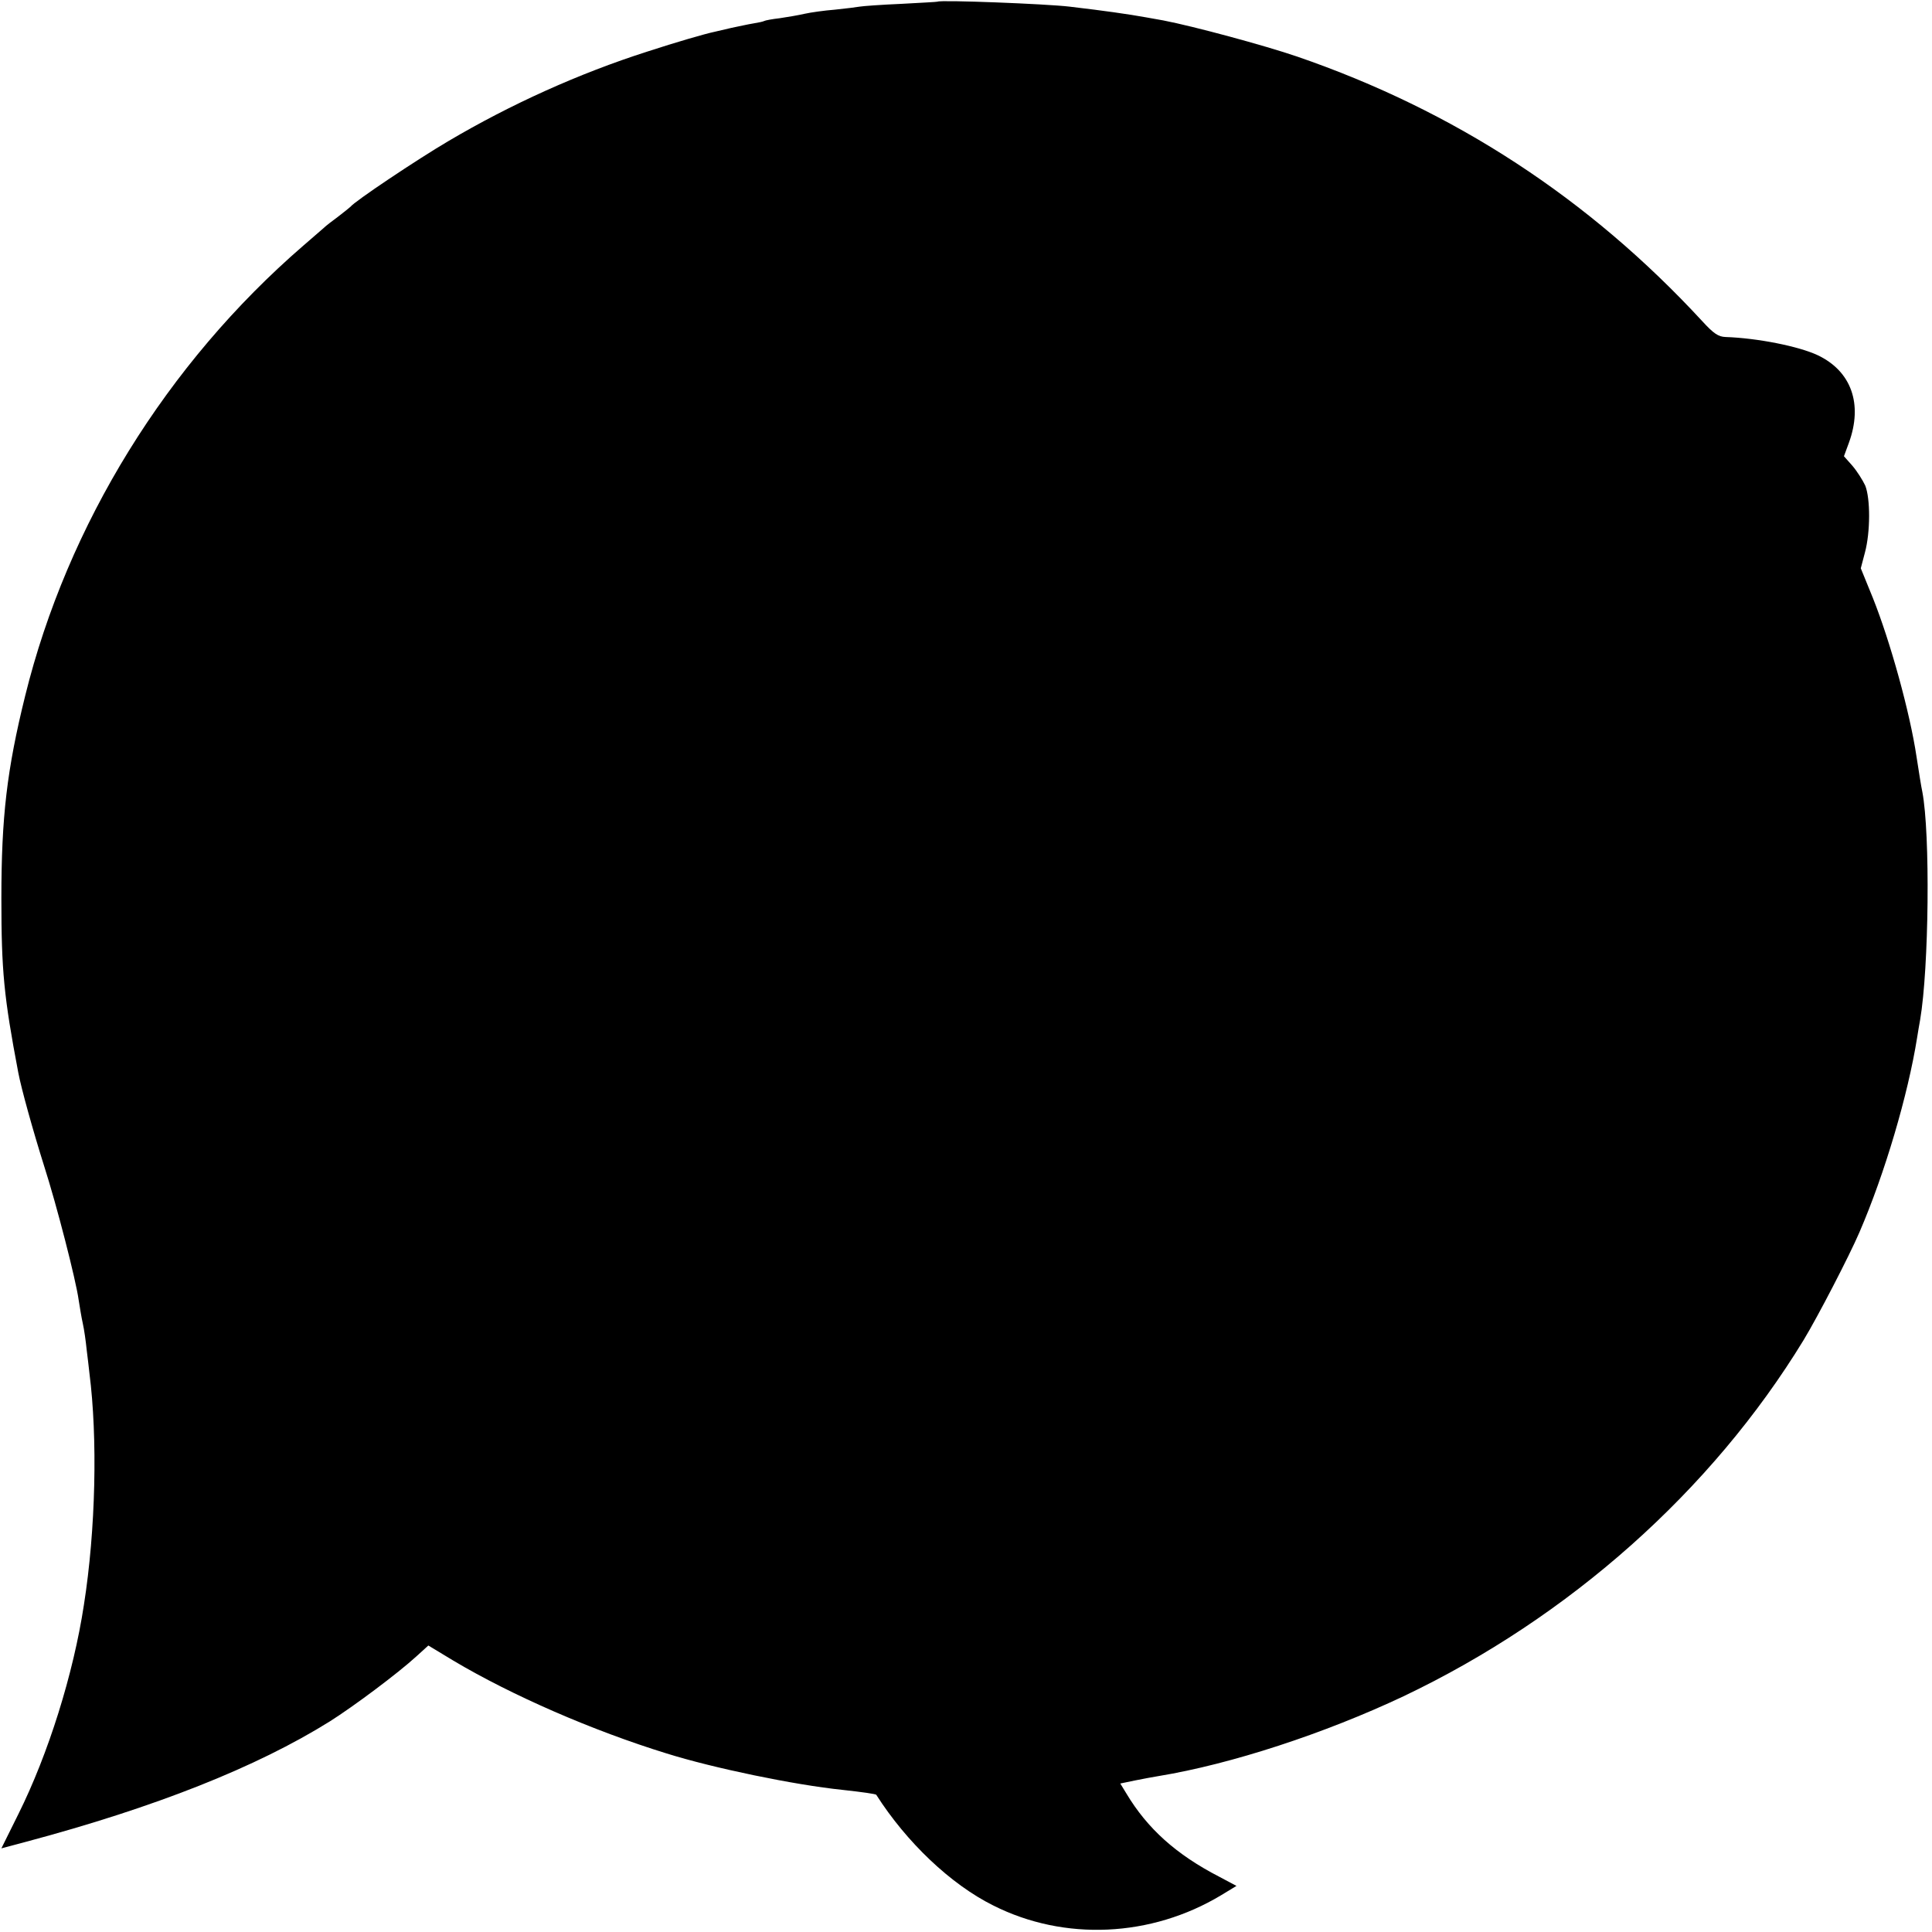 <?xml version="1.0" standalone="no"?>
<!DOCTYPE svg PUBLIC "-//W3C//DTD SVG 20010904//EN"
 "http://www.w3.org/TR/2001/REC-SVG-20010904/DTD/svg10.dtd">
<svg version="1.0" xmlns="http://www.w3.org/2000/svg"
 width="700pt" height="700pt" viewBox="0 0 700 700"
 preserveAspectRatio="xMidYMid meet">
<g transform="translate(0,700) scale(0.1,-0.1)"
fill="#000000" stroke="none">
<path d="M3397 6994 c-1 -1 -60 -4 -132 -8 -71 -3 -139 -8 -150 -10 -11 -2
-51 -7 -90 -11 -38 -3 -88 -10 -110 -15 -22 -5 -62 -12 -90 -16 -27 -3 -53 -8
-56 -10 -3 -2 -21 -6 -40 -9 -19 -3 -54 -11 -79 -16 -25 -6 -52 -12 -60 -14
-34 -7 -141 -38 -245 -72 -247 -79 -495 -191 -720 -324 -114 -67 -341 -219
-355 -238 -3 -3 -23 -19 -45 -36 -22 -16 -45 -34 -51 -40 -6 -5 -40 -35 -75
-65 -495 -428 -855 -1011 -1008 -1632 -66 -267 -86 -438 -86 -733 0 -263 9
-356 61 -630 11 -59 54 -213 94 -340 45 -140 115 -412 125 -485 4 -25 10 -63
15 -85 5 -22 11 -65 14 -95 4 -30 8 -68 10 -85 30 -234 23 -567 -20 -840 -38
-250 -129 -540 -237 -757 l-62 -125 90 24 c468 125 834 270 1100 436 87 55
245 173 313 235 l44 40 91 -55 c212 -126 503 -253 772 -336 169 -53 463 -114
637 -132 73 -8 122 -15 123 -18 109 -171 269 -324 424 -401 258 -130 572 -115
825 37 l56 34 -62 33 c-157 81 -261 175 -337 302 l-22 36 53 11 c29 6 68 13
86 16 262 43 601 154 887 289 601 286 1117 745 1450 1291 51 84 165 304 202
390 92 213 176 498 209 705 3 19 8 49 11 65 32 188 37 674 8 826 -4 18 -12 69
-21 127 -24 161 -95 417 -158 575 l-44 108 15 57 c20 74 20 196 1 243 -9 19
-29 51 -46 71 l-31 35 18 49 c51 140 9 259 -113 317 -68 32 -217 62 -334 66
-26 1 -43 12 -85 58 -410 444 -897 762 -1467 958 -120 41 -376 110 -485 131
-61 11 -67 12 -115 20 -60 9 -66 10 -135 19 -33 4 -73 9 -90 11 -84 10 -469
25 -478 18z"/>
</g>
</svg>
